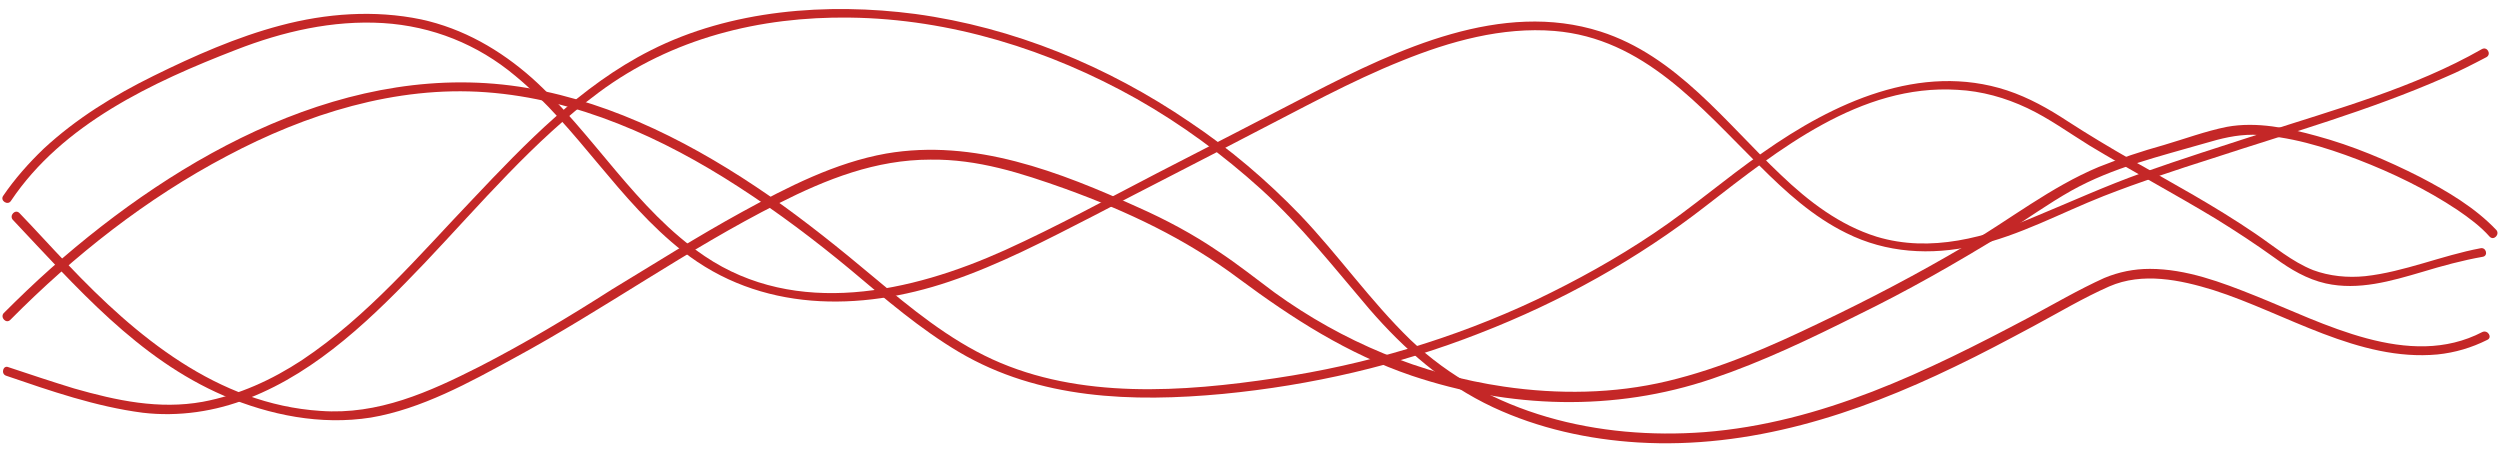 <?xml version="1.0" encoding="UTF-8" standalone="no"?><svg xmlns="http://www.w3.org/2000/svg" xmlns:xlink="http://www.w3.org/1999/xlink" fill="#c42727" height="74" preserveAspectRatio="xMidYMid meet" version="1" viewBox="-0.4 -1.3 411.9 74.0" width="411.9" zoomAndPan="magnify"><g><g id="change1_2"><path d="M1.4,31.8C9.9,19.1,24.8,12.2,38.5,6.9c7.7-3,15.9-4.9,24.2-4.4C70.8,3,78.3,6,84.5,11.2c10.3,8.5,17,20.6,27.6,28.9 c12.7,10,29.1,10,43.9,5c8.3-2.8,16.1-6.9,23.9-10.9c8.6-4.5,17.3-8.9,25.9-13.4c8.2-4.2,16.3-8.7,24.8-12.1 c7.9-3.2,16.5-5.6,25.1-4.9c14.7,1.2,24,12.5,33.8,22.2c4.3,4.3,8.8,8.4,14.3,11.1c6.6,3.3,13.9,3.7,21.1,2.1 c7.5-1.7,14.2-5.4,21.3-8.2c5.9-2.3,11.9-4.3,17.9-6.2c12.8-4.2,25.9-7.9,38.2-13.3c2.4-1,4.7-2.2,7-3.4c0.8-0.5,0.1-1.8-0.8-1.3 c-11.2,6.4-24.1,9.9-36.4,13.9c-6.5,2.1-13.1,4.2-19.6,6.5c-5.9,2.1-11.6,4.7-17.4,7.1c-8.2,3.5-17.4,6.1-26.3,3.4 c-6.1-1.9-11.2-5.8-15.8-10.2c-9.1-8.6-17.2-19.6-29.7-23.6c-16.3-5.2-33.4,2.9-47.6,10.2c-8.5,4.4-17,8.8-25.4,13.1 c-8.3,4.3-16.5,8.8-25.1,12.7c-15.5,7-34.4,11.2-49.5,1c-11.4-7.7-18.3-20.2-28.4-29.3C82,6.9,75.9,3.4,69,1.9 c-7.7-1.6-15.7-1-23.2,1c-7.2,1.9-14.2,5-20.9,8.3c-6.5,3.2-12.7,7-18.1,12c-2.5,2.4-4.8,5-6.7,7.8C-0.4,31.8,0.9,32.6,1.4,31.8 L1.4,31.8z" fill="inherit"/></g></g><g><g id="change1_4"><path d="M1.3,51.4C11.8,40.8,23.7,31.4,37,24.4C50,17.5,64.8,12.8,79.7,13.9c15,1.1,29.1,7.5,41.6,15.6 c6.5,4.2,12.6,8.8,18.5,13.7c5.7,4.8,11.4,9.7,17.8,13.5c13.2,7.8,28.6,8.3,43.5,6.9c14.5-1.4,28.8-4.7,42.3-10 c13.4-5.2,26-12.2,37.3-21c11.9-9.2,25.4-20.1,41.4-19.1c4,0.2,7.9,1.3,11.5,3c3.6,1.7,6.9,4.1,10.3,6.2c6.8,4.1,13.9,7.9,20.7,12 c3.4,2.1,6.6,4.2,9.8,6.5c2.6,1.9,5.3,3.5,8.4,4.2c5.4,1.2,10.8-0.4,15.9-1.9c3.3-1,6.6-1.9,10-2.5c0.9-0.2,0.5-1.6-0.4-1.4 c-6.4,1.2-12.6,3.9-19,4.6c-2.9,0.3-5.9,0-8.6-1c-3.5-1.4-6.4-3.9-9.5-6c-6.6-4.5-13.6-8.3-20.5-12.2c-3.5-2-7-4.1-10.4-6.3 c-3.2-2.1-6.4-3.9-10-5.1c-14.3-4.7-28.7,2.1-40.2,10.2C284,28,278.3,33,272,37.2c-6.1,4.1-12.6,7.7-19.3,10.9 c-13.6,6.4-28.1,10.7-42.9,12.9c-15.3,2.3-32.3,3.5-46.7-3.1c-7.2-3.3-13.4-8.4-19.5-13.5c-5.6-4.7-11.2-9.2-17.2-13.4 c-12-8.3-25.4-15.3-39.9-17.8C57.4,8.2,29.1,24.2,8,42.9c-2.7,2.4-5.3,4.9-7.8,7.4C-0.4,51,0.6,52.1,1.3,51.4L1.3,51.4z" fill="inherit"/></g></g><g><g id="change1_3"><path d="M1.7,34.9c10.4,11,20.6,22.9,34.8,29c7.6,3.2,15.9,4.9,24.2,3.6c8.3-1.4,16.3-5.8,23.6-9.8c14.8-8,28.5-17.9,43.6-25.5 c7.9-4,16-7.2,25-7.2c7.8-0.1,14.9,2.2,22.2,4.8c10.2,3.7,19.8,8.2,28.6,14.8c8.9,6.6,17.9,12.4,28.5,16c16.1,5.4,33.3,6,49.5,0.5 c8.3-2.8,16.2-6.6,24-10.5c8.2-4,16.1-8.5,23.9-13.3c3.8-2.4,7.4-5,11.3-7.2c3.4-1.9,7-3.3,10.7-4.5c3.7-1.2,7.5-2.2,11.3-3.3 c2.7-0.8,5.1-1.4,7.9-1.4c5.9,0.2,11.8,2,17.3,4.1c5.7,2.2,11.3,4.9,16.4,8.3c1.9,1.3,3.8,2.7,5.3,4.4c0.7,0.7,1.7-0.4,1.1-1.1 c-3.5-3.7-8.1-6.4-12.5-8.7c-5.5-2.8-11.2-5.2-17.1-6.8c-4.7-1.3-9.9-2.4-14.8-1.5c-3.5,0.7-7,2-10.4,3c-3.6,1-7.2,2.2-10.7,3.6 c-7.9,3.3-14.7,8.7-22,13c-7.8,4.6-15.8,8.8-24,12.7c-8.1,3.9-16.3,7.5-25.1,9.6c-8.8,2.1-18,2.2-26.9,0.9 c-13.7-2-26.6-7.4-37.8-15.5c-3.1-2.3-6.1-4.7-9.3-6.8c-4.1-2.8-8.6-5.2-13.1-7.2c-13-5.9-27.1-11.4-41.6-8.9 c-8.4,1.5-16.2,5.5-23.7,9.6c-7.3,4-14.4,8.5-21.5,12.8C93.2,51,86,55.3,78.6,59.1c-8.3,4.2-16.7,8-26.2,7.3 c-17-1.1-30.4-12.3-41.6-24.1c-2.7-2.8-5.3-5.7-8-8.5C2.1,33.1,1.1,34.2,1.7,34.9L1.7,34.9z" fill="inherit"/></g></g><g><g id="change1_1"><path d="M0.6,60.6c7.3,2.5,14.8,5.1,22.5,6.1c5.9,0.7,12-0.2,17.5-2.4c11.5-4.5,20.6-13.5,29-22.3c9.2-9.7,17.9-20.1,28.7-28.1 c12-8.9,26.5-12.5,41.3-12.3c16.6,0.2,32.9,5.3,47.3,13.4c7.4,4.2,14.2,9.2,20.5,14.9c6.6,6,12,12.9,17.8,19.7 c5.8,6.7,12.3,12.4,20.4,16.2c7.5,3.5,15.7,5.3,23.9,5.8c18.4,1.1,35.9-4.6,52.2-12.5c4.4-2.1,8.7-4.4,13-6.7 c4.1-2.2,8.1-4.6,12.4-6.5c5.5-2.4,11.7-1.1,17.2,0.6c11.9,3.8,23.9,11.8,36.9,10.6c2.9-0.3,5.6-1.1,8.2-2.4 c0.9-0.4,0.1-1.7-0.8-1.3c-12.1,6.3-26.2-1.5-37.5-6c-5.5-2.2-11.3-4.4-17.3-4.4c-2.6,0-5.1,0.5-7.5,1.5 c-4.2,1.9-8.3,4.3-12.4,6.5c-16.8,8.9-34.2,17.4-53.5,18.9c-17.4,1.3-35.5-2.9-48.4-15.2c-6.6-6.4-11.9-14-18.2-20.6 c-5.5-5.7-11.6-10.9-18.2-15.3c-13.5-9.2-29-15.6-45.2-17.8c-14.5-1.9-30.4-0.7-43.6,6c-11.5,5.8-20.6,15.3-29.3,24.5 C68.7,40.7,60.2,50.8,49.4,58c-5,3.3-10.5,5.8-16.4,6.9c-7.2,1.3-14.2-0.2-21.2-2.2C8.2,61.6,4.6,60.4,1,59.2 C0.1,58.8-0.3,60.3,0.6,60.6L0.6,60.6z" fill="inherit"/></g></g></svg>